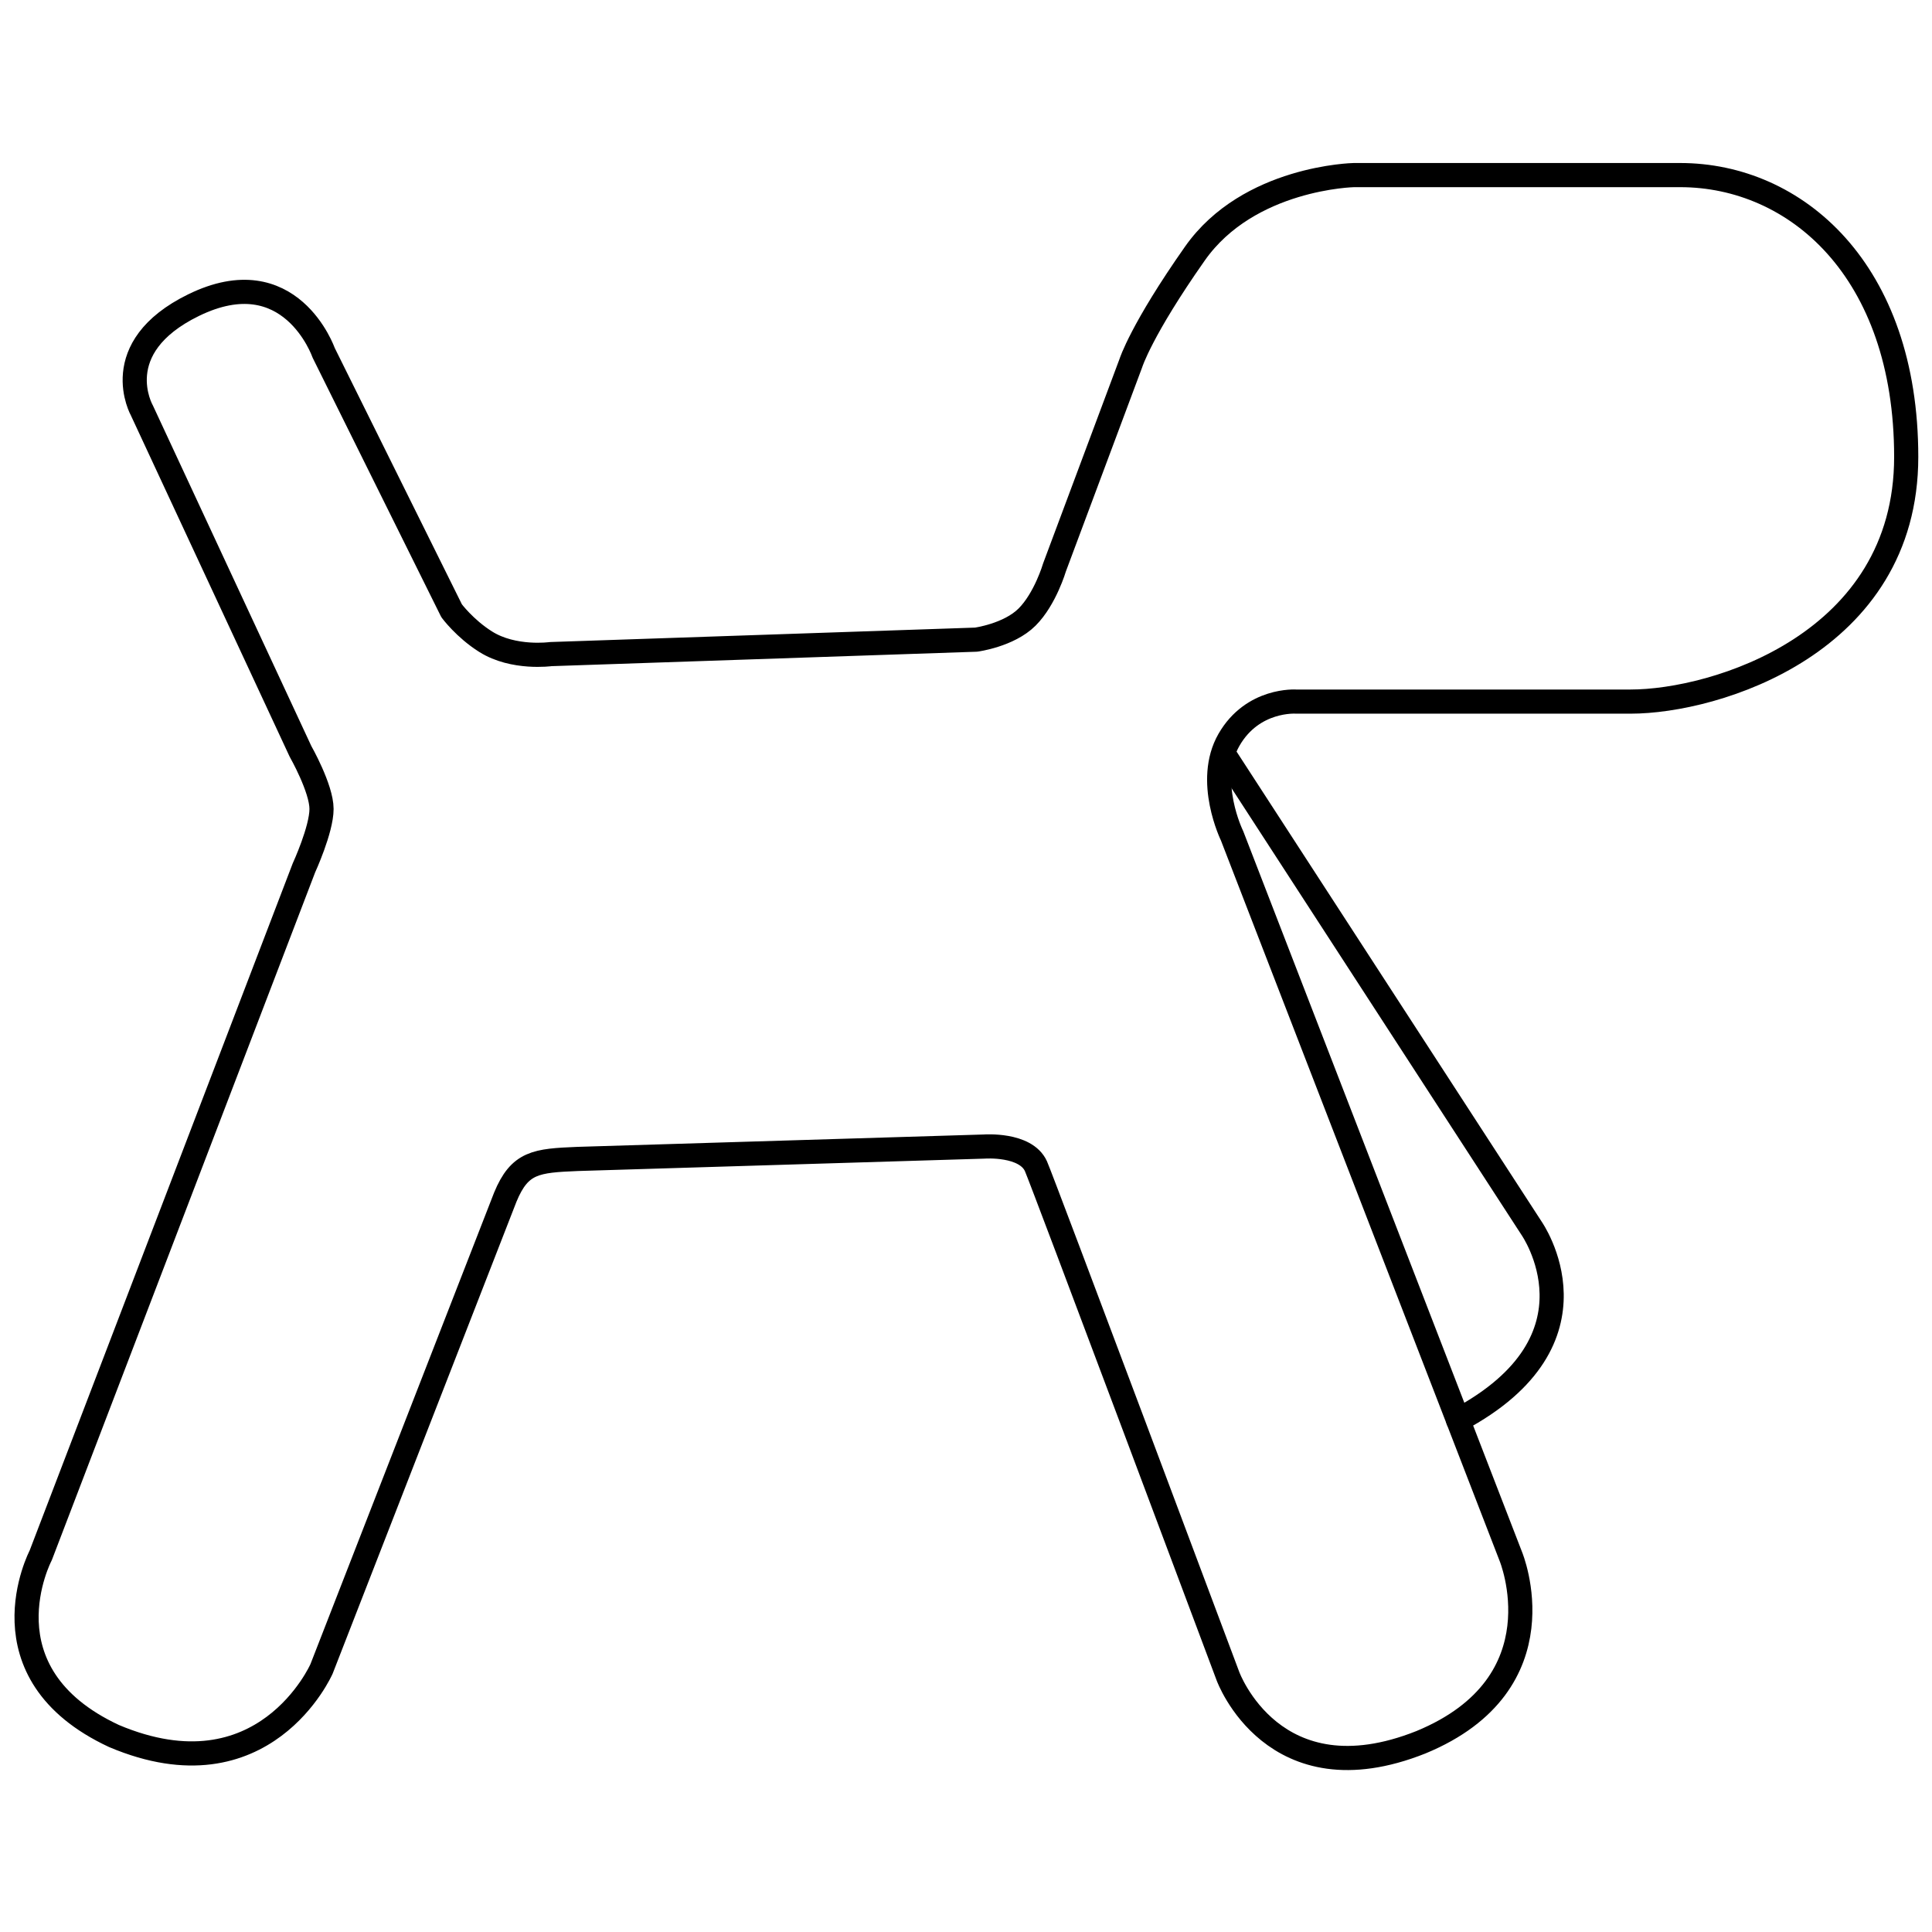 <svg xmlns="http://www.w3.org/2000/svg" preserveAspectRatio="xMinYMin meet" viewBox="-6 -67.5 800 800" width="800" height="800" overflow="visible" fill="none" stroke="#000" stroke-width="10" stroke-linejoin="round" xmlns:v="https://www.DesignBuy.cz"><path d="M118.423 243.614s8.715 15.312 8.715 23.861-7.286 24.392-7.286 24.392L10.862 576.543s-25.648 48.733 30.352 74.811c62.199 26.29 85.924-27.786 85.924-27.786l76.091-195.358c5.985-14.535 12.801-15.105 29.924-15.816l168.428-5.13s17.101-1.283 21.373 8.122c2.501 5.505 79.513 211.177 79.513 211.177s18.811 51.726 79.939 27.358c58.992-24.366 37.191-76.946 37.191-76.946L504.176 278.589s-11.113-22.656-1.281-39.756 27.785-15.817 27.785-15.817h138.504c35.056 0 114.138-23.94 114.138-101.314S737.58 5 689.703 5H554.619s-43.602.855-65.832 32.489-26.504 45.313-26.504 45.313l-31.634 84.641s-3.808 13.023-11.354 20.571-21.134 9.353-21.134 9.353l-176.123 5.985s-15.389 2.137-26.932-5.129C186.409 192.747 181 185.399 181 185.399L127.992 78.527s-13.679-39.329-53.863-19.665c-36.102 17.667-21.374 43.603-21.374 43.603l65.668 141.149h0z"/><path stroke-linecap="round" d="M502.051 246.758l126.096 194.275s32.424 46.135-30.383 79.495"/></svg>